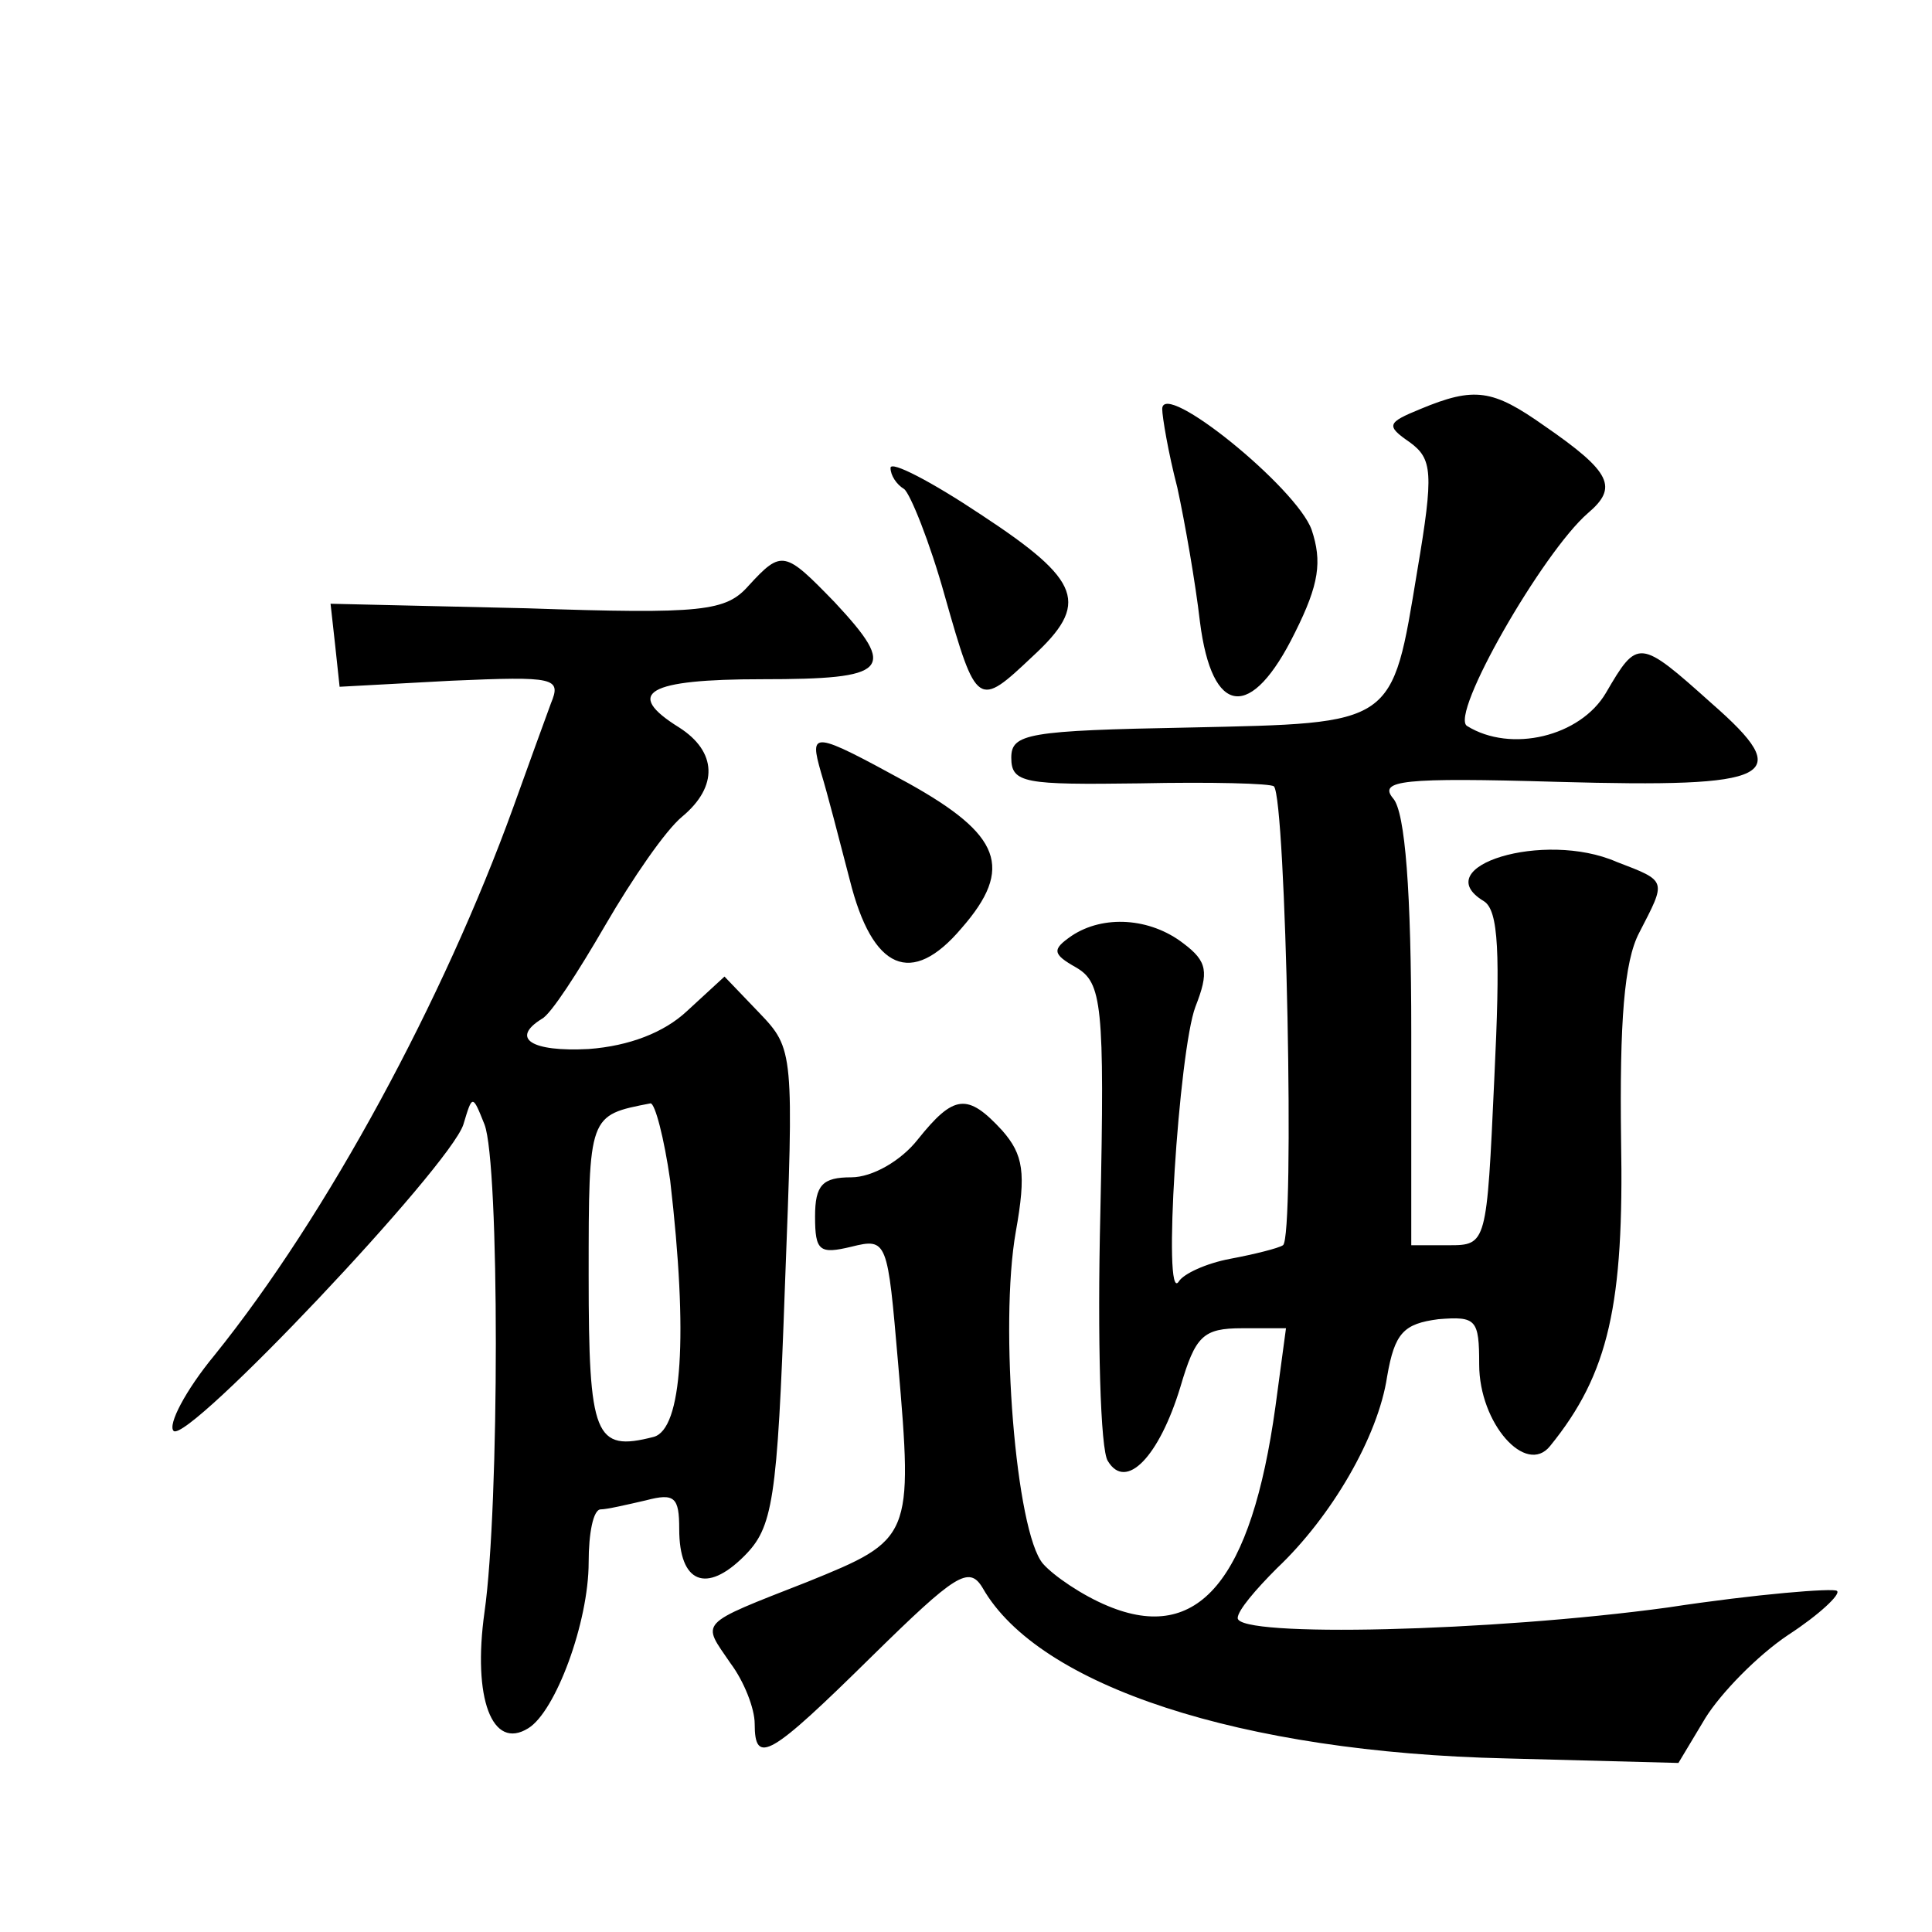<?xml version="1.0" standalone="no"?>
<!DOCTYPE svg PUBLIC "-//W3C//DTD SVG 20010904//EN"
 "http://www.w3.org/TR/2001/REC-SVG-20010904/DTD/svg10.dtd">
<svg version="1.0" xmlns="http://www.w3.org/2000/svg"
 width="128pt" height="128pt" viewBox="0 0 128 128"
 preserveAspectRatio="xMidYMid meet">
<g transform="translate(0,128) scale(0.1,-0.1)"
fill="#0" stroke="none">
<path d="M770 1009 c0 -5 4 -29 10 -52 5 -23 12 -63 15 -89 8 -63 34 -66 63 -7
16 32 18 47 11 68 -10 28 -99 100 -99 80z M941 1009 c-22 -9 -23 -11 -7 -22 15
-11 16 -20 5 -85 -17 -103 -14 -101 -151 -104 -107 -2 -118 -4 -118 -20 0 -17 9
-18 85 -17 47 1 87 0 89 -2 8 -8 14 -299 6 -304 -3 -2 -19 -6 -35 -9 -16 -3 -31
-10 -34 -15 -11 -17 0 153 11 182 9 23 8 30 -8 42 -22 17 -53 19 -74 5 -13 -9 -13
-12 3 -21 17 -10 19 -24 16 -163 -2 -83 0 -157 5 -164 12 -20 34 3 48 49 10 34
15 39 41 39 l29 0 -7 -52 c-16 -115 -51 -157 -111 -132 -17 7 -36 20 -43 28 -18
21 -29 158 -18 220 7 39 5 51 -9 67 -23 25 -32 24 -56 -6 -11 -14 -30 -25 -44 -25
-19 0 -24 -5 -24 -26 0 -23 3 -25 24 -20 24 6 24 4 31 -77 10 -116 9 -117 -60 -145
-74 -29 -70 -26 -51 -54 9 -12 16 -30 16 -40 0 -28 10 -22 78 45 55 54 64 60 73
45 37 -65 171 -109 347 -113 l114 -3 18 30 c10 16 34 41 55 55 20 13 35 27 32 29
-2 2 -53 -2 -112 -11 -117 -16 -285 -20 -285 -7 0 5 12 19 26 33 36 34 67 87 73
127 5 29 11 35 34 38 25 2 27 0 27 -30 0 -39 31 -74 47 -54 39 48 49 94 47 203
-1 78 2 118 12 137 18 35 19 34 -15 47 -48 21 -126 -3 -88 -26 10 -6 11 -35 7 -118
-5 -109 -5 -110 -30 -110 l-25 0 0 141 c0 93 -4 146 -12 155 -10 12 6 14 109 11
144 -4 158 3 102 52 -48 43 -49 43 -70 7 -17 -29 -63 -40 -92 -22 -12 7 50 115
80 141 20 17 16 27 -29 58 -34 24 -46 26 -82 11z M590 970 c0 -5 4 -11 9 -14 4
-3 17 -35 27 -71 21 -74 22 -74 58 -40 38 35 33 50 -34 94 -33 22 -60 36 -60 31z
M496 892 c-15 -17 -30 -19 -147 -15 l-130 3 3 -27 3 -28 74 4 c69 3 73 2 66 -15
-4 -11 -15 -41 -25 -69 -46 -127 -123 -270 -198 -363 -19 -23 -31 -46 -27 -50 9
-9 183 175 192 203 6 20 6 20 14 0 10 -26 10 -253 0 -323 -8 -57 5 -92 29 -77 18
11 40 70 40 110 0 19 3 35 8 35 4 0 17 3 30 6 19 5 22 2 22 -19 0 -36 18 -43 43
-18 19 19 22 36 27 178 6 156 6 158 -17 182 l-23 24 -25 -23 c-15 -14 -38 -23 -65
-25 -38 -2 -52 7 -31 20 6 3 24 31 42 62 18 31 40 63 51 72 24 20 23 43 -2 59 -37
23 -21 32 55 32 84 0 90 6 48 51 -33 34 -35 35 -57 11z m-52 -394 c12 -103 8 -165
-11 -170 -39 -10 -43 0 -43 107 0 107 0 106 41 114 3 0 9 -23 13 -51z M544 768
c4 -13 12 -44 19 -71 15 -60 41 -71 74 -32 35 40 26 62 -35 96 -64 35 -66 35 -58
7z"/>
</g>
</svg>
